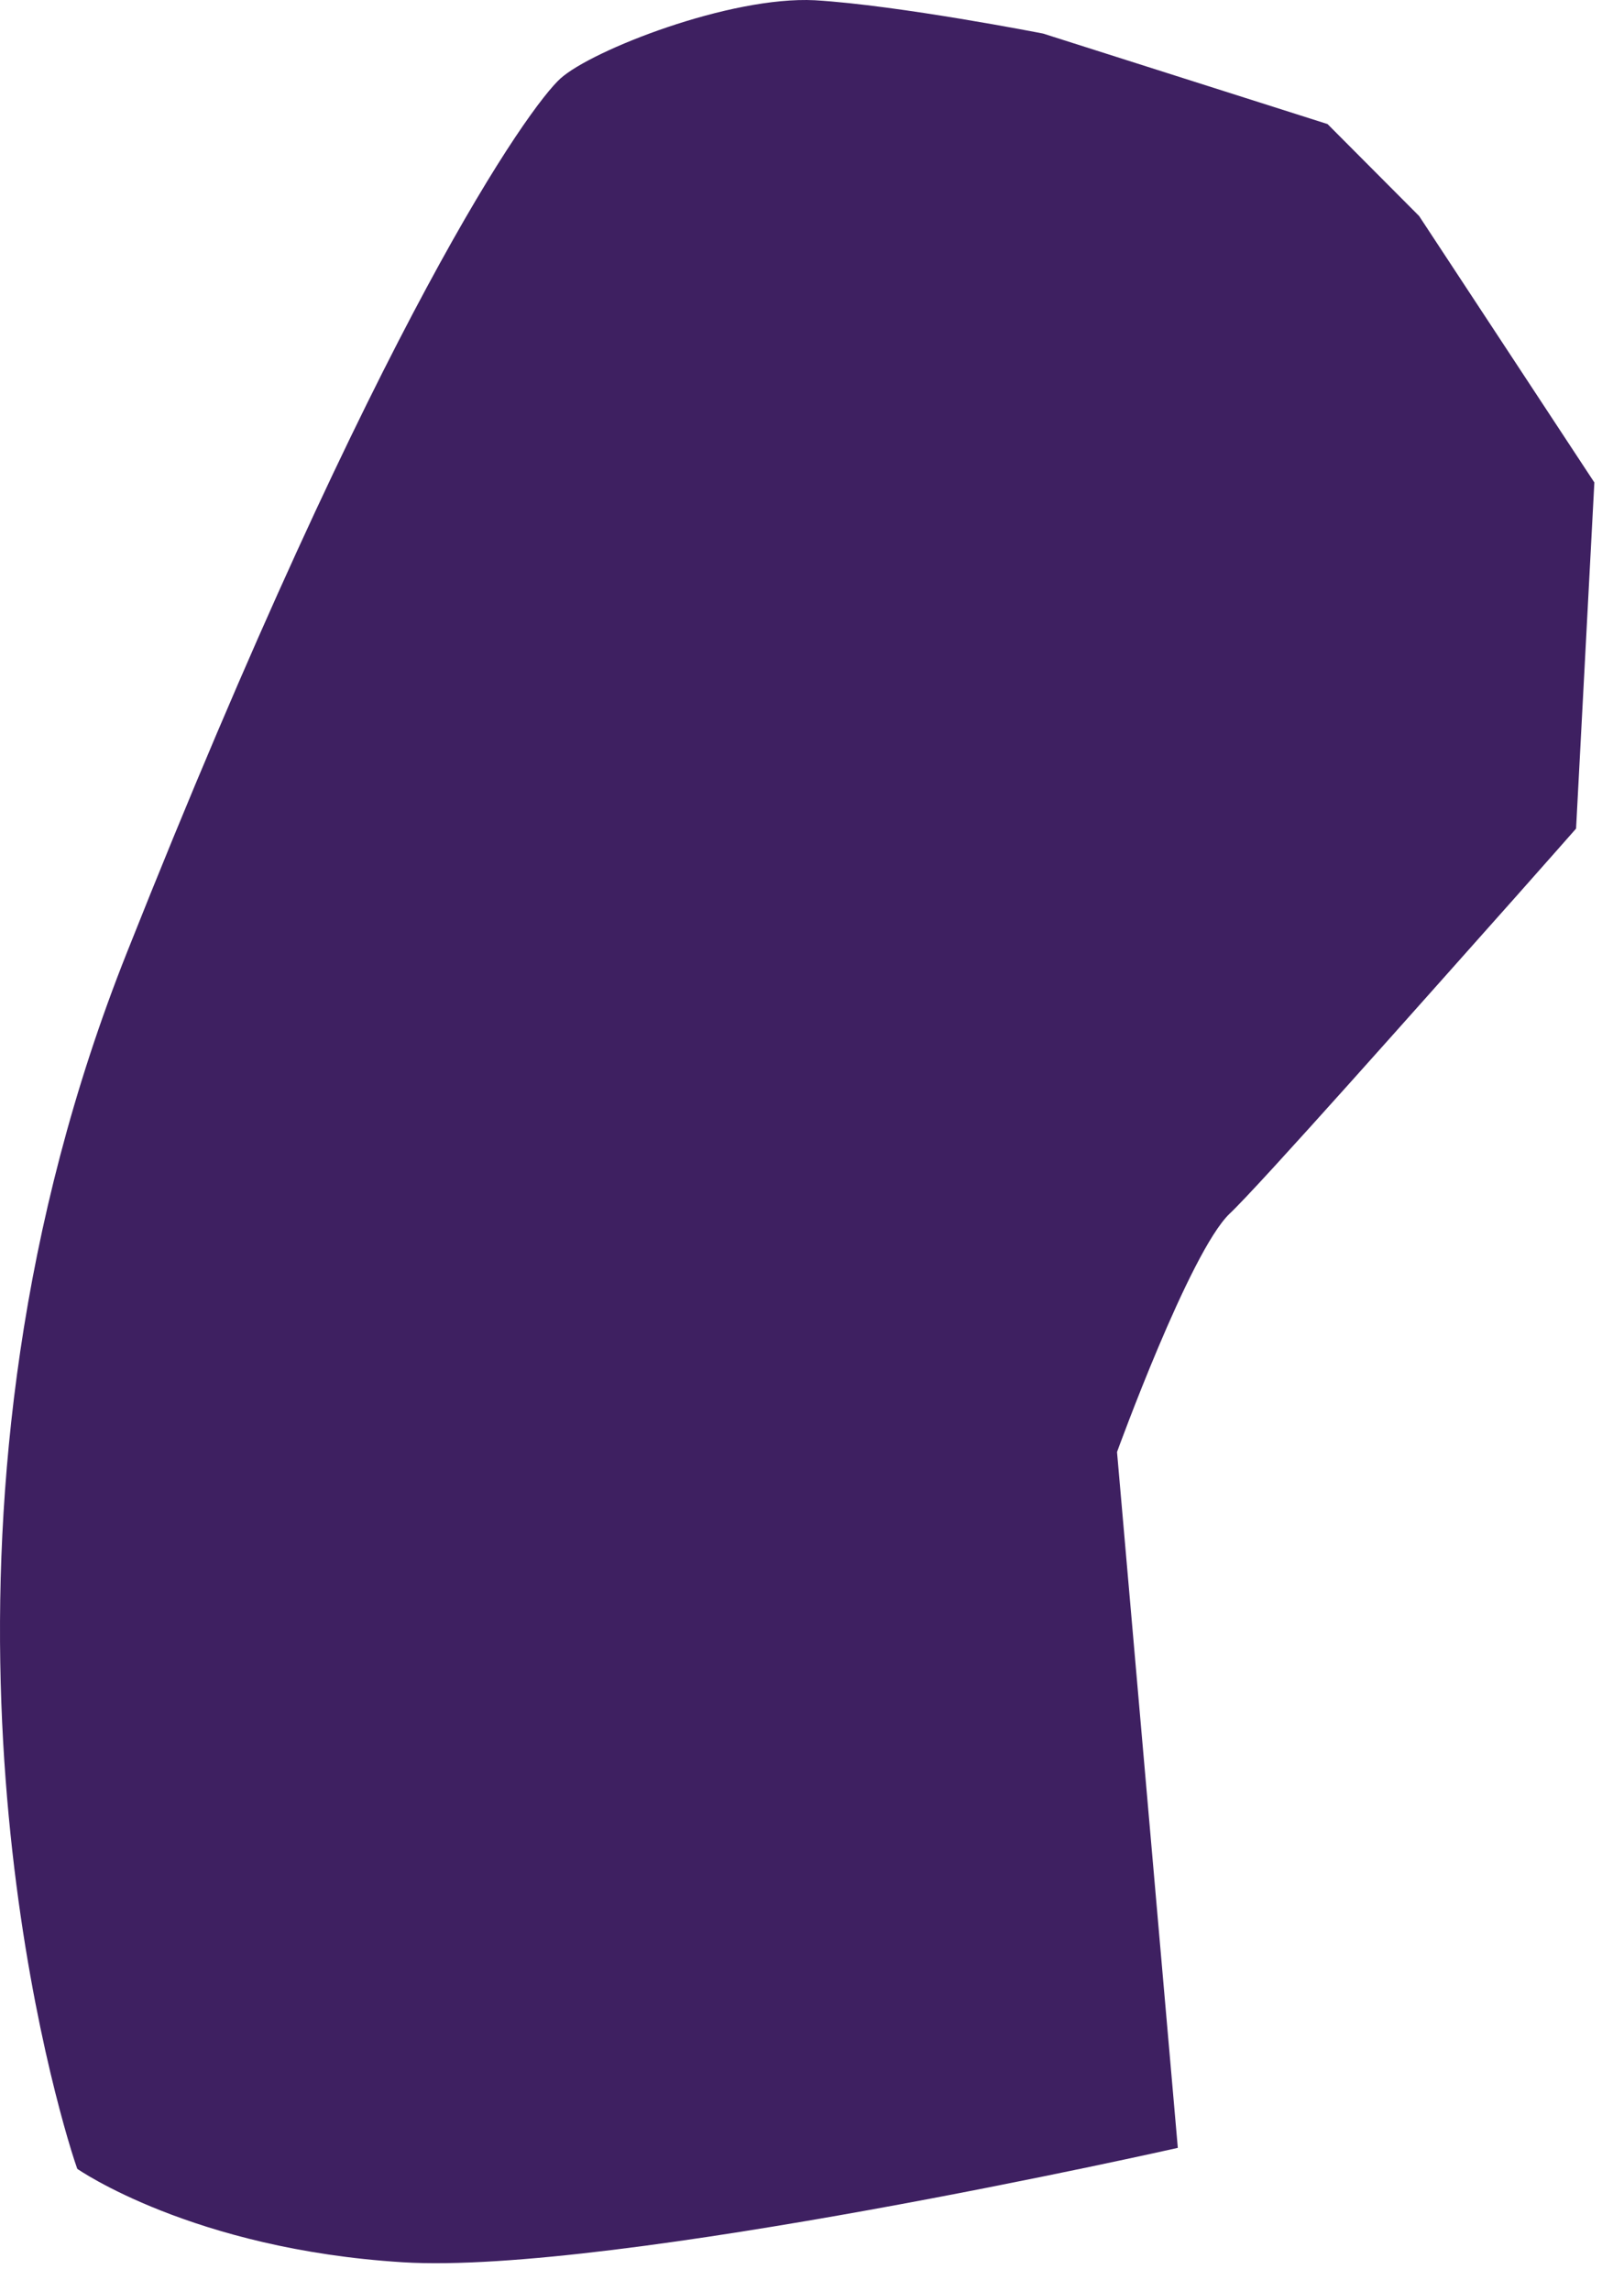 <?xml version="1.0" encoding="utf-8"?>
<svg xmlns="http://www.w3.org/2000/svg" fill="none" height="100%" overflow="visible" preserveAspectRatio="none" style="display: block;" viewBox="0 0 39 55" width="100%">
<path d="M38.288 11.584L37.849 19.894C37.849 19.894 37.268 20.555 36.404 21.528C34.205 23.997 30.232 28.482 29.526 29.143C28.568 30.064 26.825 34.862 26.825 34.862L28.285 51.569C28.285 51.569 14.733 54.628 9.676 54.316C4.619 54.003 1.856 52.073 1.856 52.073C1.856 52.073 1.761 51.812 1.62 51.325C0.725 48.248 -2.196 36.044 3.049 22.867C9.111 7.603 12.707 2.561 13.461 1.883C14.214 1.205 17.528 -0.098 19.57 0.006C21.595 0.128 25.05 0.806 25.05 0.806L31.881 2.979L34.08 5.187L38.288 11.584Z" fill="#3E2061" id="Vector"/>
</svg>